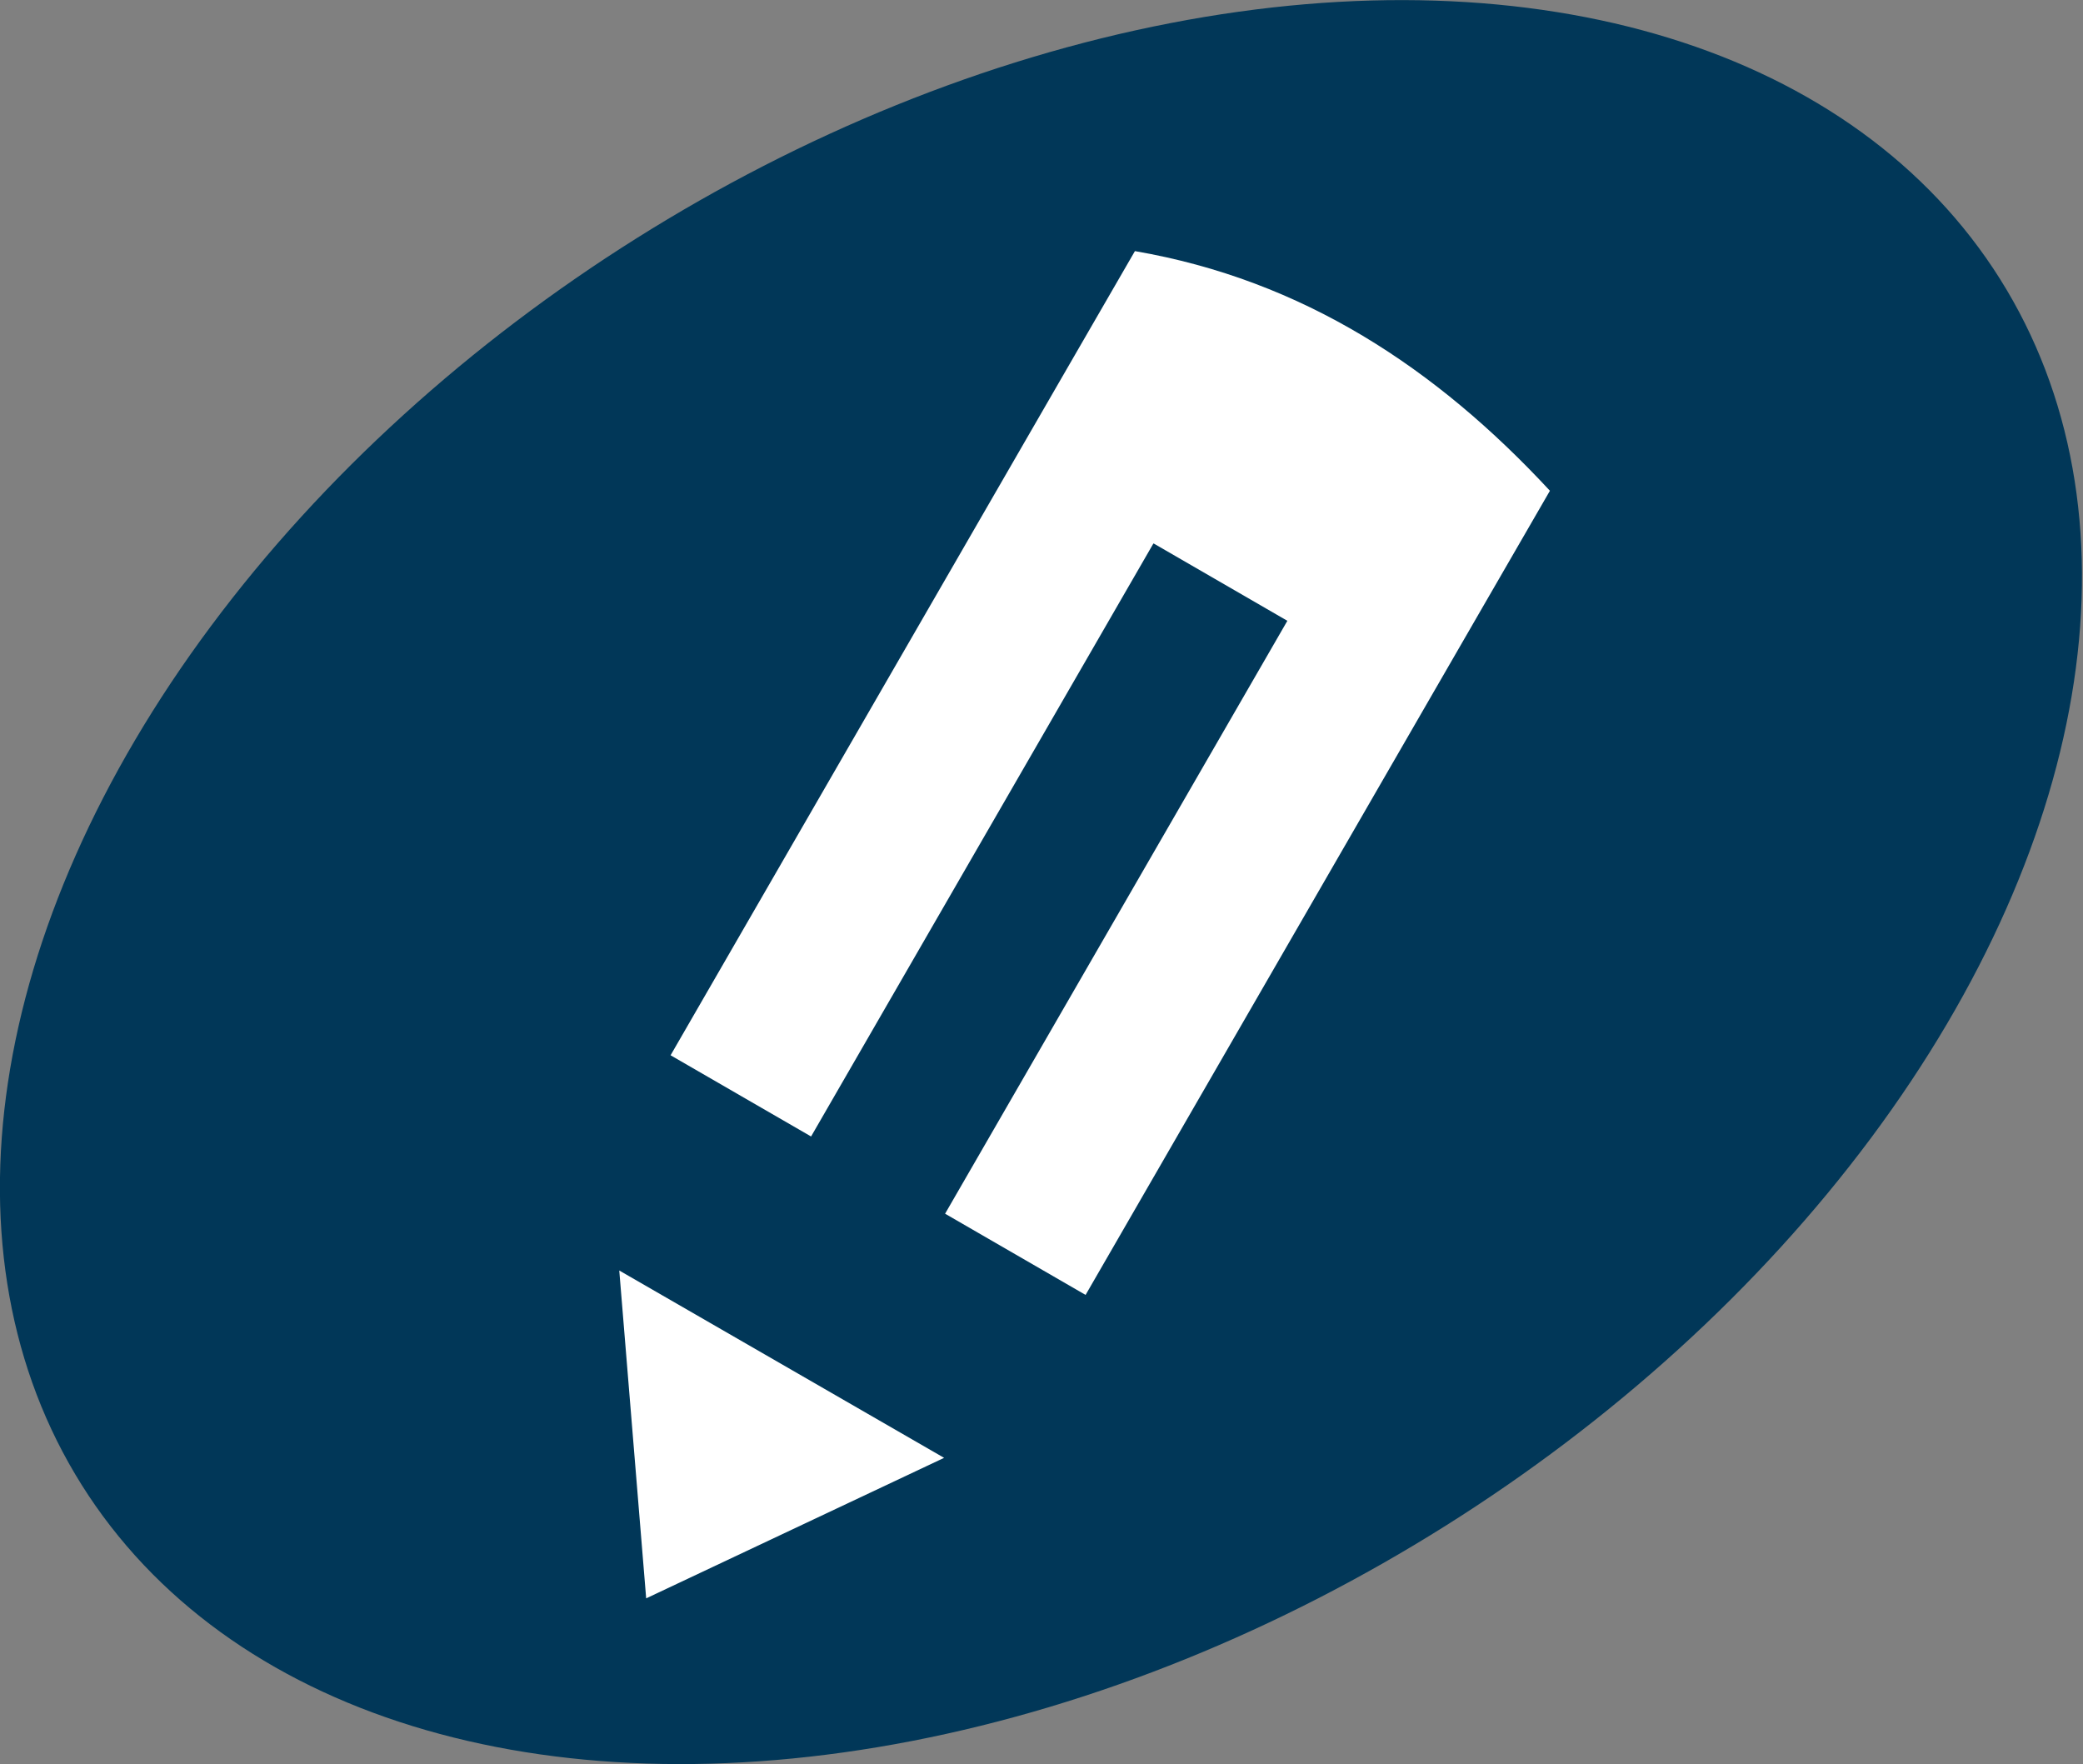 <?xml version="1.0" encoding="UTF-8"?>
<svg id="Capa_2" data-name="Capa 2" xmlns="http://www.w3.org/2000/svg" viewBox="0 0 41.81 35.41">
  <rect x="0" y="0" width="41.81" height="35.41" fill="#808080" stroke="none"/>
  <defs>
    <style>
      .cls-1 {
        fill: #013758;
      }

      .cls-2 {
        fill: #fff;
        fill-rule: evenodd;
      }
    </style>
  </defs>
  <g id="txt">
    <g>
      <ellipse class="cls-1" cx="20.9" cy="17.7" rx="22.74" ry="15.26" transform="translate(-6.22 13.84) rotate(-32.15)"/>
      <path class="cls-2" d="m23.15,10.91l-6.87,11.9-2.82-1.63,6.87-11.9,1.08-1.87,1.37-2.37c3.37.58,6.05,2.35,8.33,4.81l-1.37,2.37-1.08,1.87-6.87,11.9-2.82-1.63,6.87-11.9-2.68-1.55h0Zm-10.18,21.17l2.99-1.41,2.99-1.41-3.26-1.88-3.26-1.88.27,3.29.27,3.29Z"/>
    </g>
  </g>
</svg>
